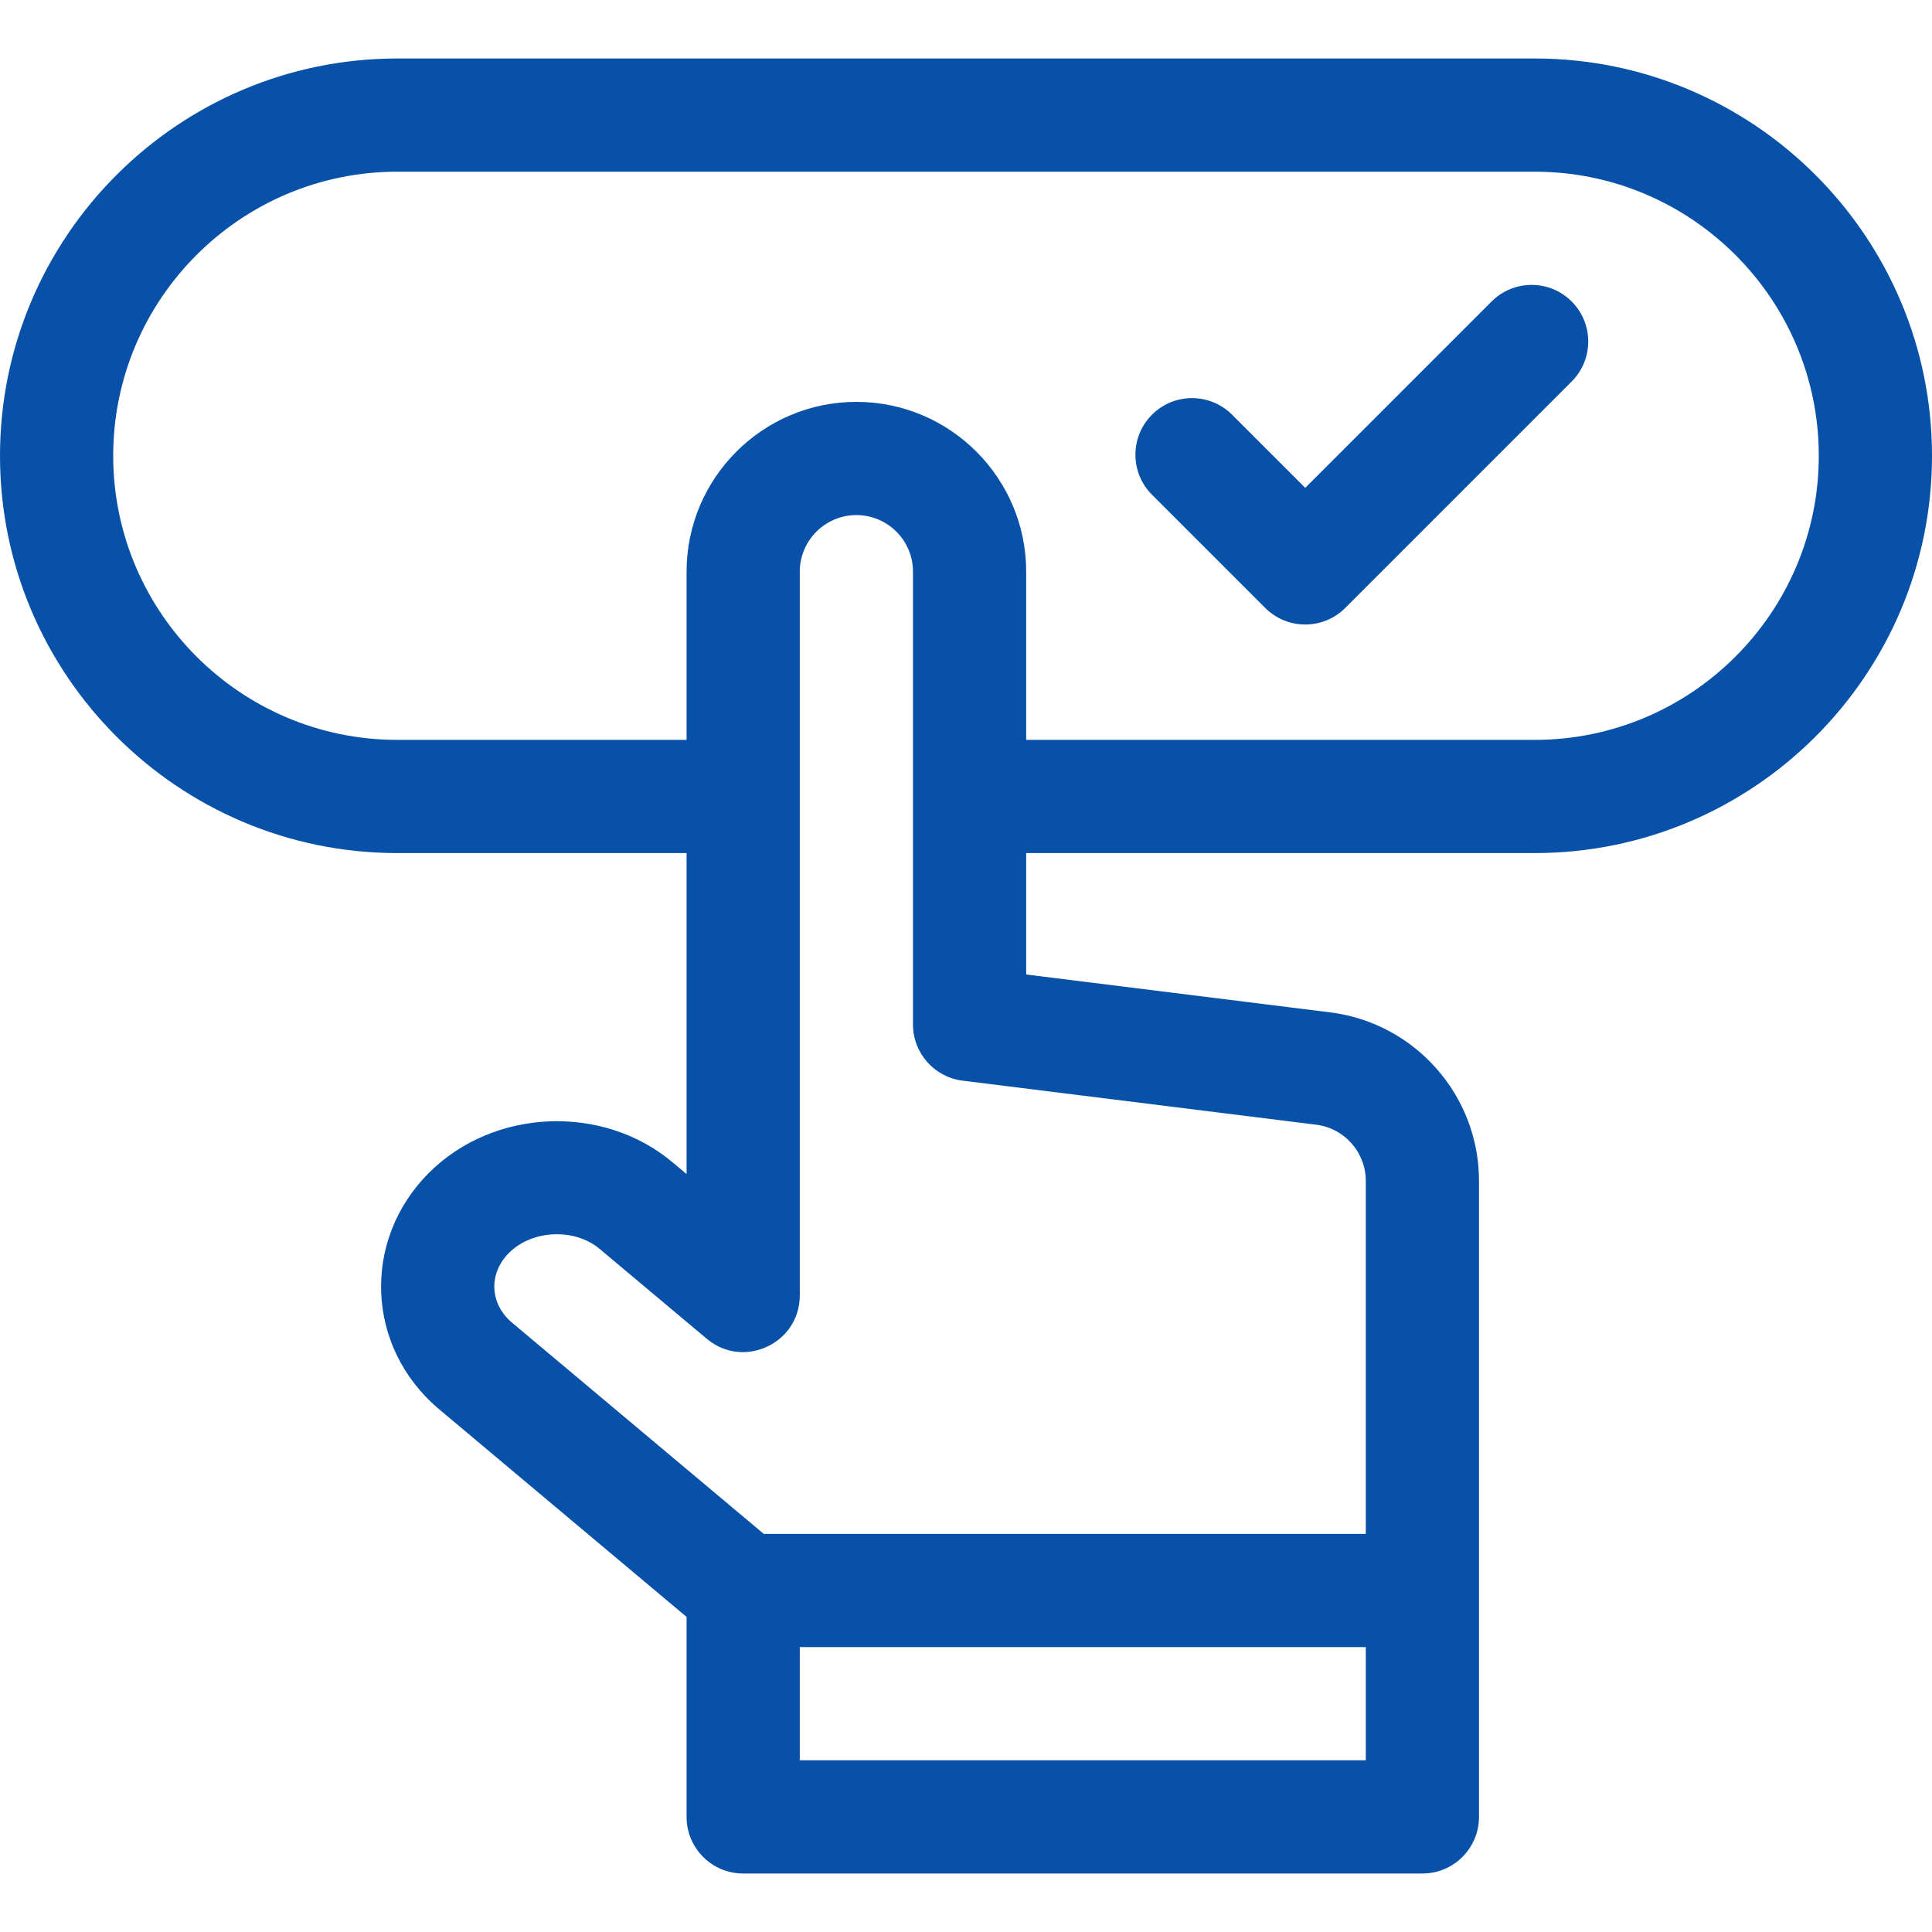 <?xml version="1.0" encoding="utf-8"?>
<!-- Generator: Adobe Illustrator 14.0.0, SVG Export Plug-In . SVG Version: 6.00 Build 43363)  -->
<!DOCTYPE svg PUBLIC "-//W3C//DTD SVG 1.1//EN" "http://www.w3.org/Graphics/SVG/1.1/DTD/svg11.dtd">
<svg version="1.1" id="Capa_1" xmlns="http://www.w3.org/2000/svg" xmlns:xlink="http://www.w3.org/1999/xlink" x="0px" y="0px"
	 width="512px" height="512px" viewBox="0 0 512 512" enable-background="new 0 0 512 512" xml:space="preserve">
<g>
	<path fill="#0751A8" d="M406.713,15.5H105.288C47.232,15.5,0,62.732,0,120.788s47.232,105.288,105.288,105.288h76.663v85.063
		l-3.743-3.14c-18.503-15.526-47.457-14.265-64.538,2.818c-17.9,17.899-16.728,46.349,2.737,62.681l65.543,54.998V481.5
		c0,8.284,6.716,15,15,15h180c8.284,0,15-6.716,15-15V312.944c0-22.656-16.954-41.854-39.437-44.655l-80.563-10.037v-32.178h134.763
		c58.056,0,105.287-47.232,105.287-105.288C512,62.73,464.769,15.5,406.713,15.5L406.713,15.5z M211.95,466.5v-30h150v30H211.95z
		 M348.805,298.059c7.494,0.935,13.146,7.334,13.146,14.886V406.5H202.41l-66.72-55.984c-5.922-4.969-6.281-13.012-0.807-18.486
		c6.148-6.147,17.382-6.638,24.042-1.049l28.384,23.816c9.736,8.168,24.642,1.239,24.642-11.491V151.5c0-8.271,6.729-15,15-15
		s15,6.729,15,15v120c0,7.566,5.637,13.949,13.146,14.885L348.805,298.059z M406.713,196.075H271.95V151.5c0-24.813-20.187-45-45-45
		s-45,20.187-45,45v44.575h-76.663C63.774,196.075,30,162.301,30,120.788C30,79.275,63.774,45.5,105.288,45.5h301.425
		C448.226,45.5,482,79.274,482,120.788S448.226,196.075,406.713,196.075L406.713,196.075z"/>
	<path fill="#0751A8" d="M395.294,79.894L345.9,129.287l-19.395-19.393c-5.857-5.858-15.355-5.858-21.213,0s-5.857,15.355,0,21.213
		l30,30c5.857,5.858,15.355,5.859,21.213,0l60-60c5.858-5.858,5.858-15.355,0-21.213C410.649,74.035,401.151,74.035,395.294,79.894
		L395.294,79.894z"/>
</g>
</svg>
